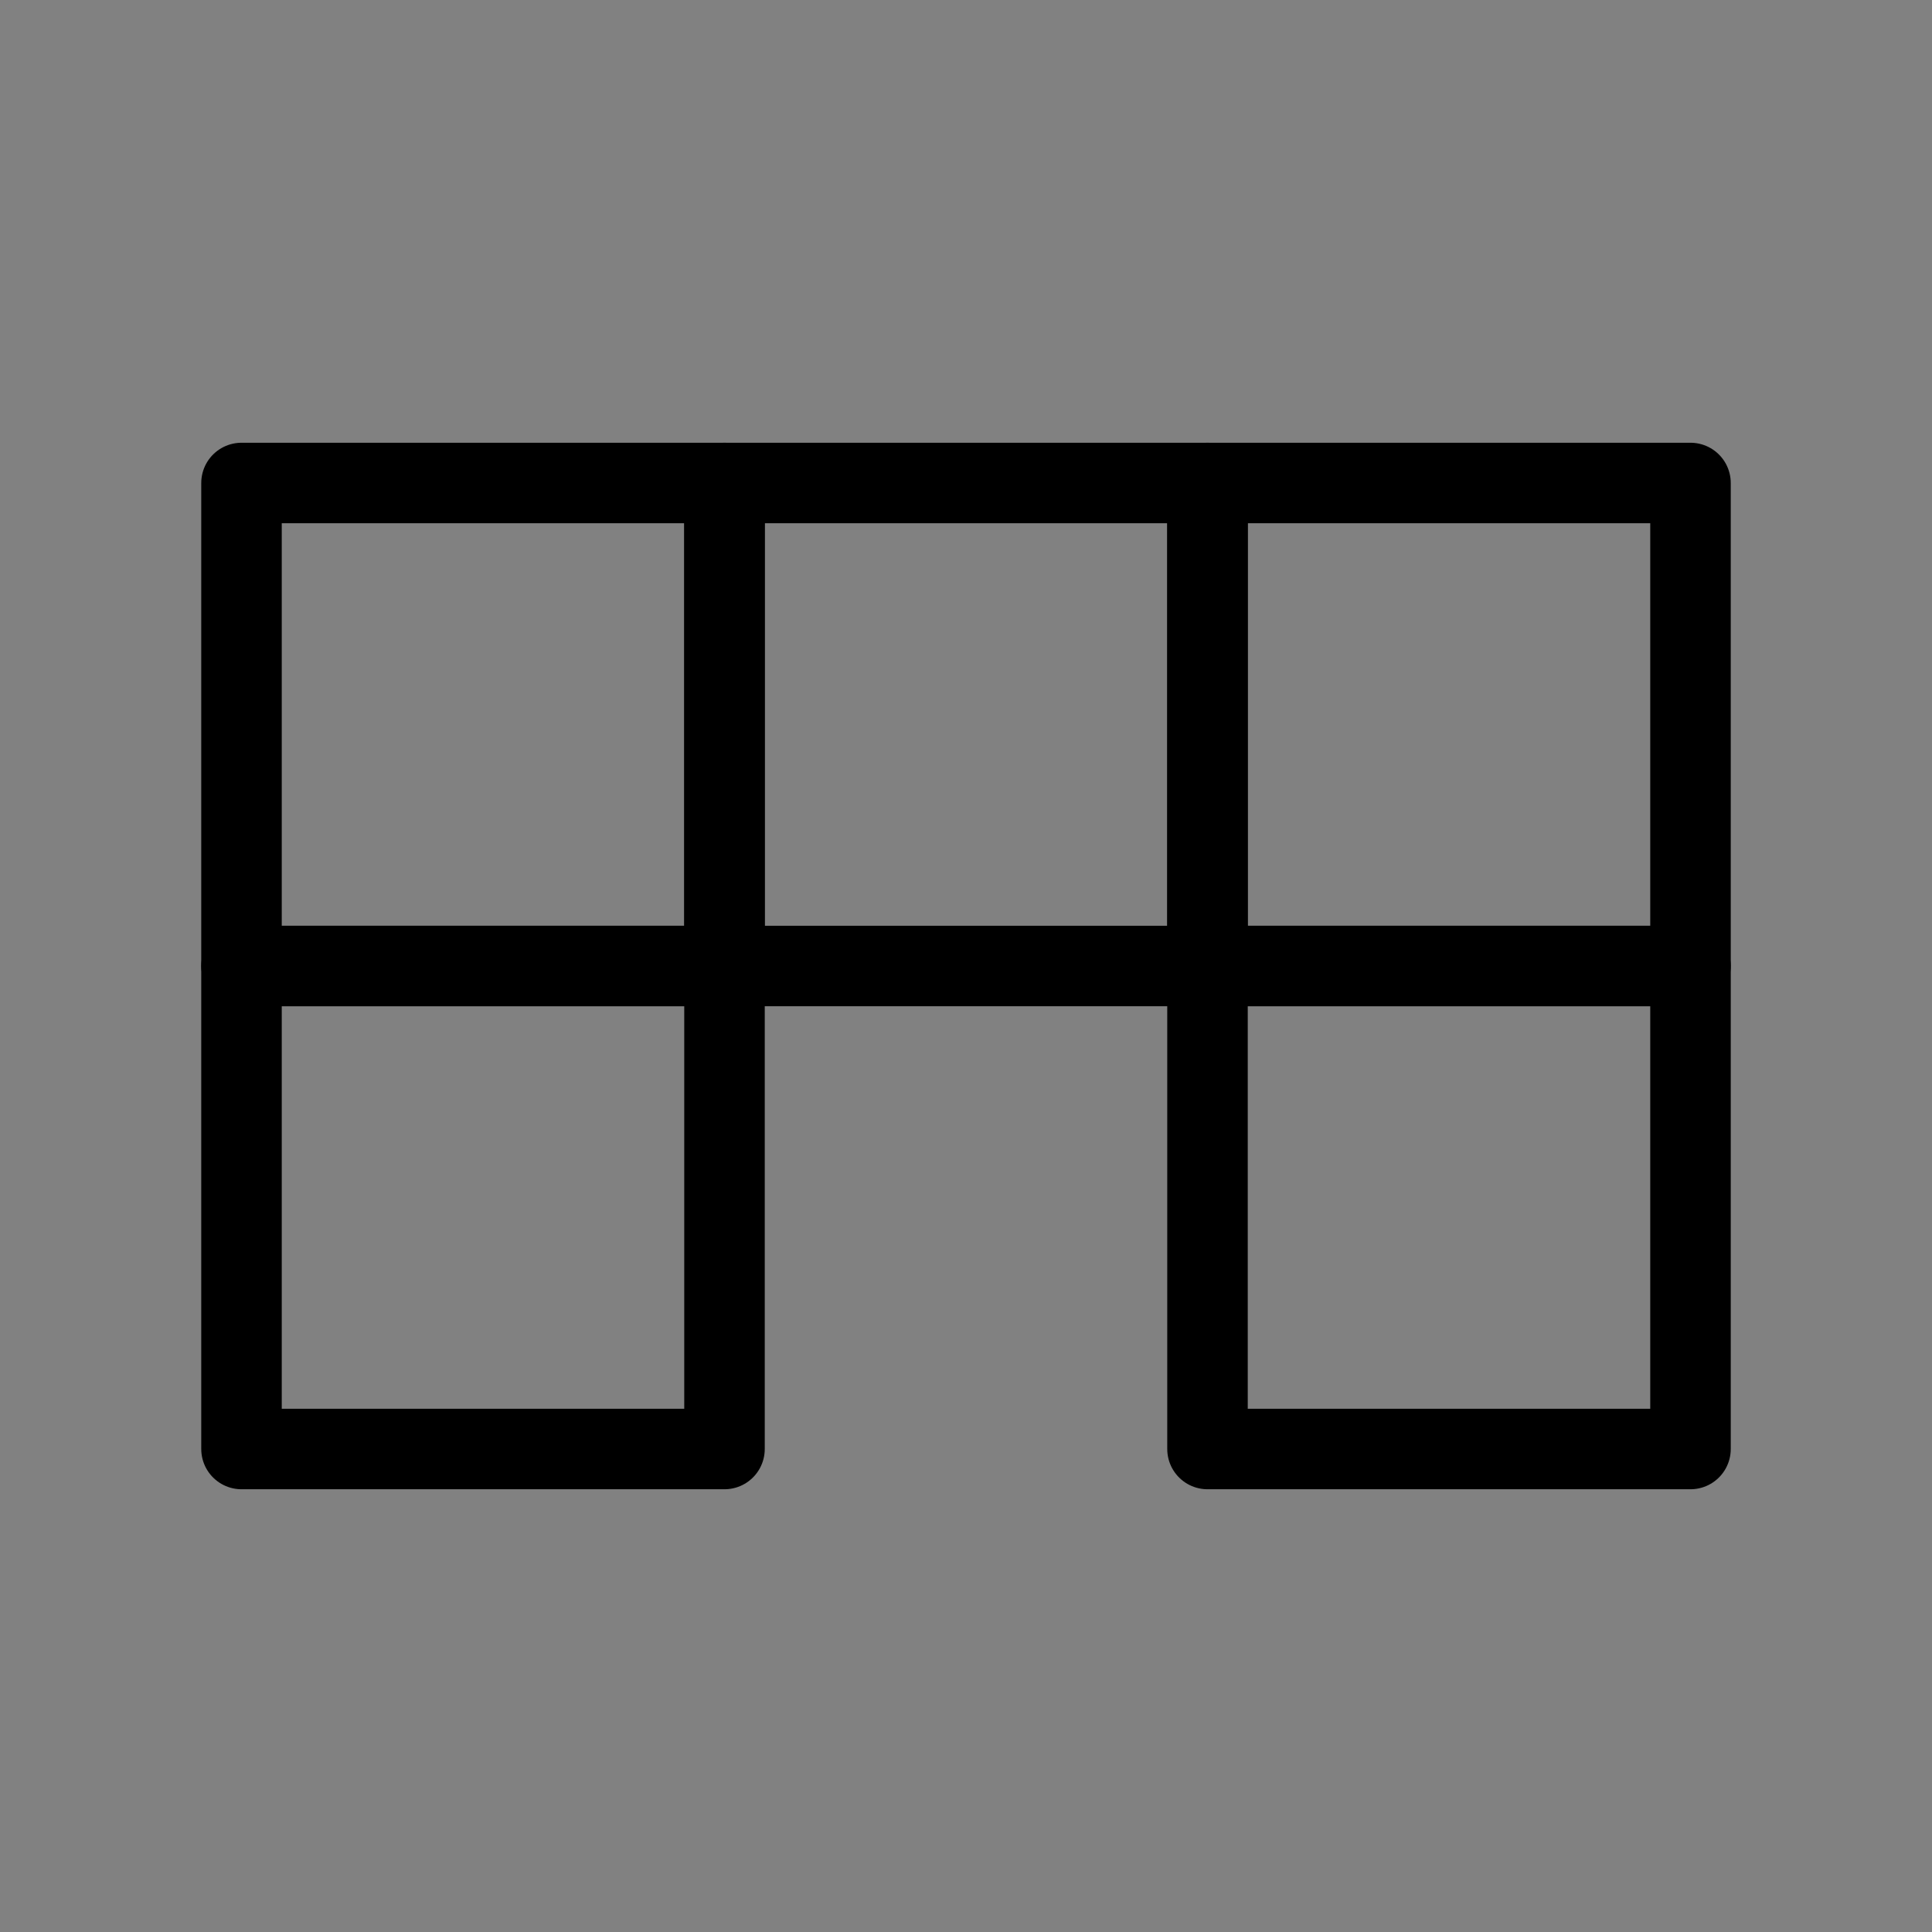 <svg viewBox="0 0 48 48" fill="none" xmlns="http://www.w3.org/2000/svg"><rect x="0" y="0" width="48" height="48" fill="#808080" stroke="none"/><rect width="48" height="48" fill="white" fill-opacity="0.01"/><path d="M6 24H18V36H6V24Z" fill="none" stroke="currentColor" stroke-width="2" stroke-linecap="round" stroke-linejoin="round"/><path d="M30 24H42V36H30V24Z" fill="none" stroke="currentColor" stroke-width="2" stroke-linecap="round" stroke-linejoin="round"/><path d="M6 12H18V24H6V12Z" fill="none" stroke="currentColor" stroke-width="2" stroke-linecap="round" stroke-linejoin="round"/><path d="M18 12H30V24H18V12Z" fill="none" stroke="currentColor" stroke-width="2" stroke-linecap="round" stroke-linejoin="round"/><path d="M30 12H42V24H30V12Z" fill="none" stroke="currentColor" stroke-width="2" stroke-linecap="round" stroke-linejoin="round"/></svg>